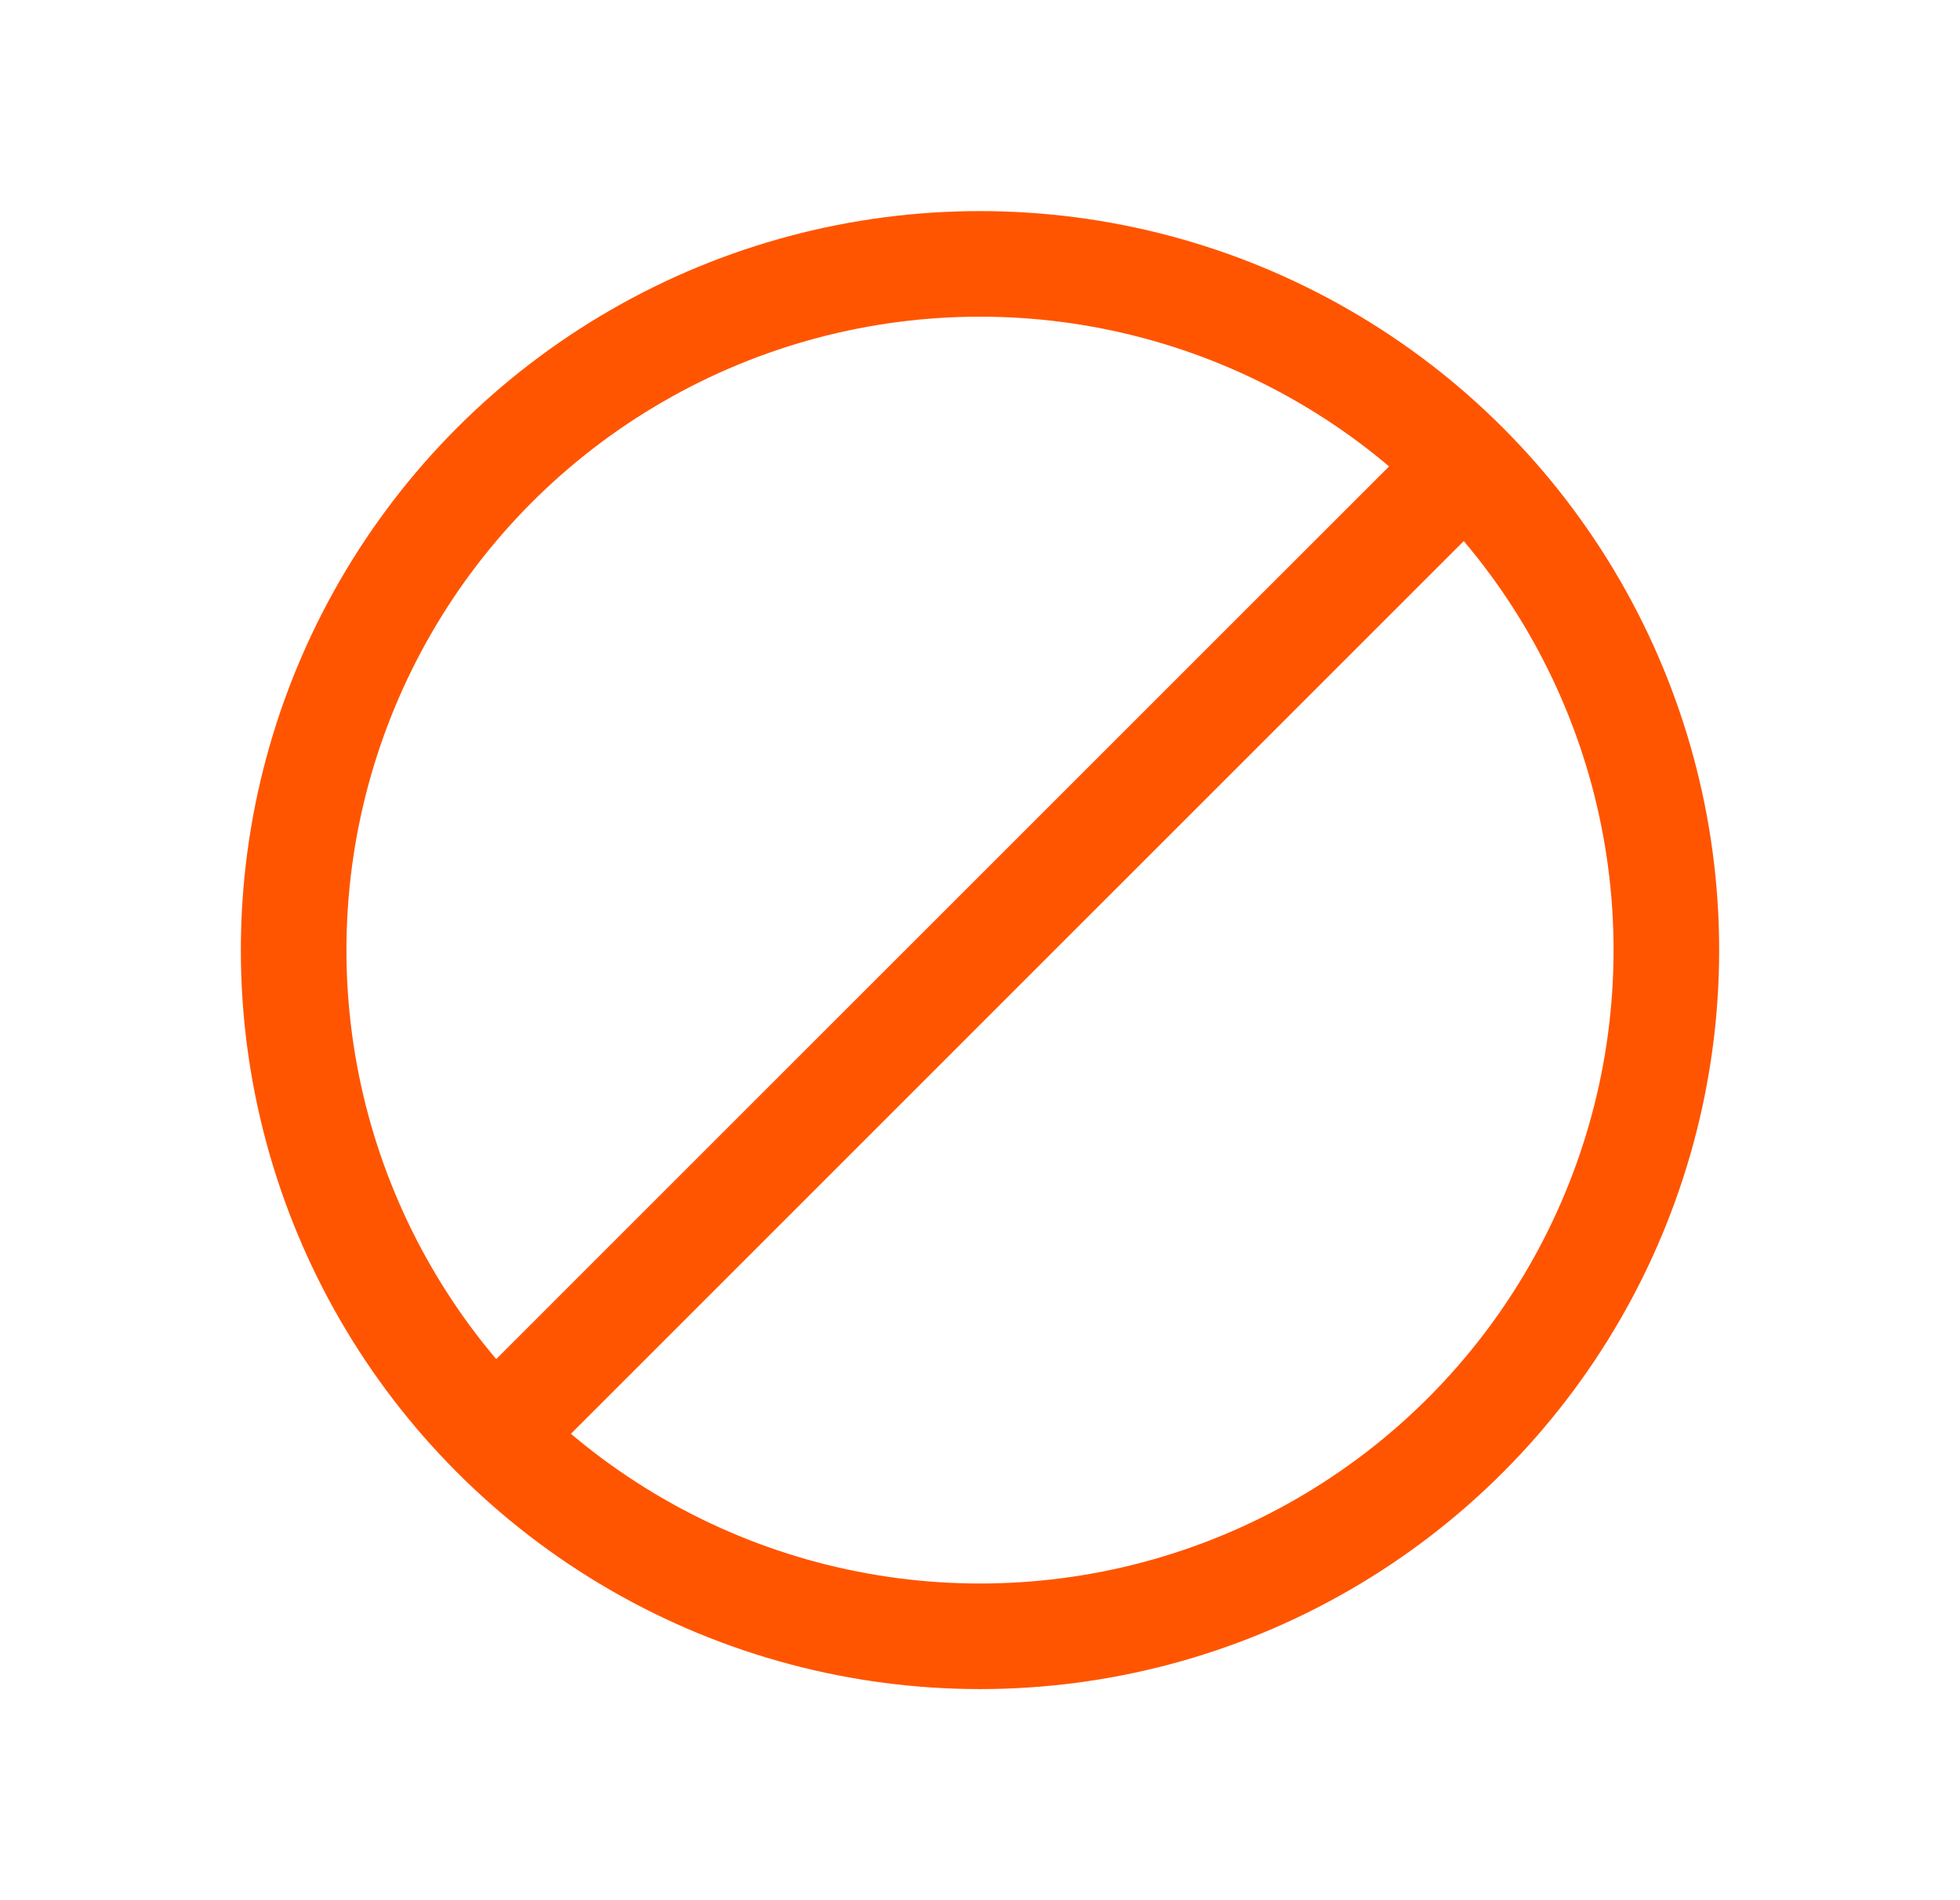 <svg width="33" height="32" viewBox="0 0 33 32" fill="none" xmlns="http://www.w3.org/2000/svg">
<circle cx="16.5" cy="16" r="11.556" stroke="#FF5500" stroke-width="1.778"/>
<path d="M24.356 8.143L8.643 23.857" stroke="#FF5500" stroke-width="1.778"/>
</svg>
